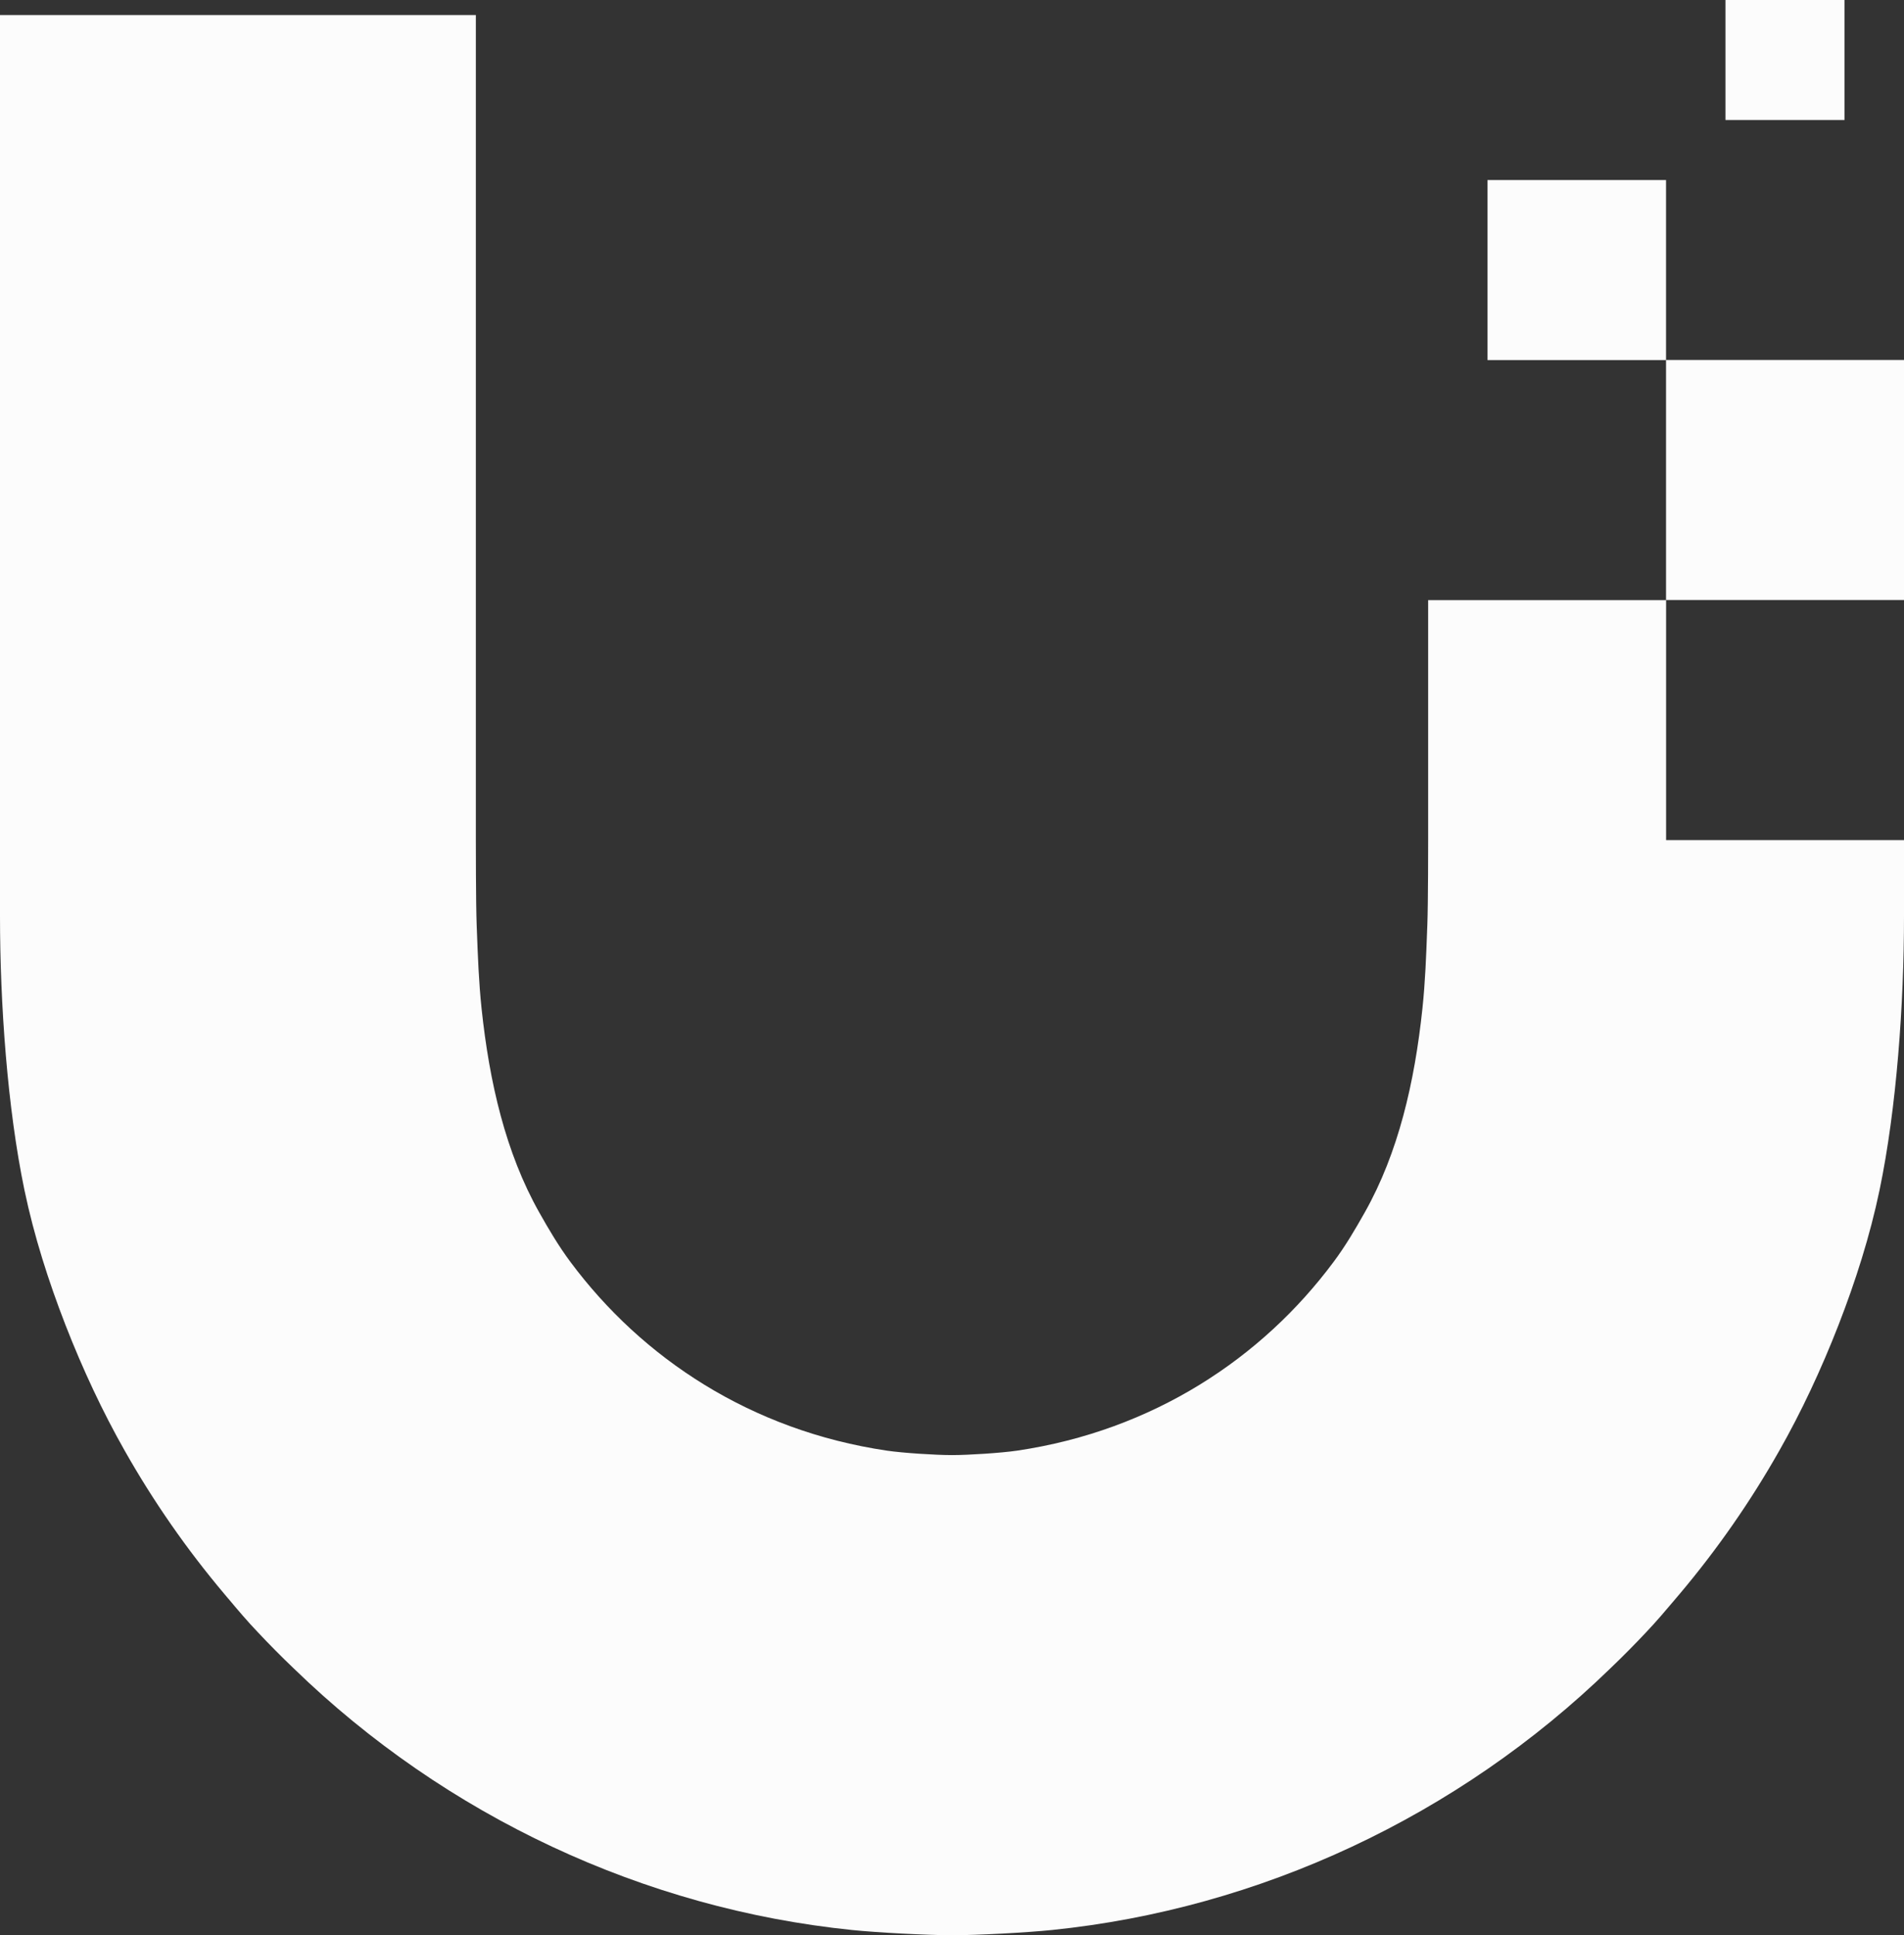 <svg xmlns="http://www.w3.org/2000/svg" width="62" height="63" viewBox="0 0 62 63" fill="none"><rect x="0" y="0" width="62" height="63" fill="#333333" stroke="none"/><path d="M60.062 0H56.187V3.907H60.062V0ZM46.505 27.359V19.532L46.507 19.535H54.253V27.348H62V29.824C62 32.687 61.759 36.078 61.204 38.742C60.893 40.231 60.421 41.71 59.869 43.131C59.303 44.584 58.65 45.976 57.94 47.224C57.005 48.877 55.919 50.437 54.697 51.887L54.631 51.964L54.523 52.092C54.224 52.446 53.928 52.795 53.603 53.137C53.224 53.54 52.834 53.934 52.434 54.316C47.475 59.131 41.014 62.139 34.259 62.829C33.447 62.913 31.815 63 31 63C30.183 62.998 28.553 62.913 27.741 62.829C20.985 62.139 14.525 59.129 9.567 54.316C9.166 53.934 8.776 53.54 8.397 53.137C8.056 52.781 7.748 52.415 7.438 52.046L7.436 52.045L7.303 51.887C6.081 50.438 4.995 48.877 4.06 47.224C3.35 45.974 2.697 44.584 2.131 43.131C1.579 41.709 1.107 40.231 0.796 38.742C0.241 36.075 0 32.687 0 29.824V0.489H15.495V27.359C15.495 27.359 15.495 29.419 15.521 30.093L15.527 30.25V30.251C15.56 31.123 15.591 31.977 15.681 32.827C15.936 35.24 16.466 37.529 17.557 39.465C17.872 40.025 18.193 40.568 18.576 41.082C20.907 44.216 24.454 46.569 28.878 47.224C29.405 47.301 30.469 47.369 31 47.369C31.531 47.369 32.595 47.301 33.122 47.224C37.546 46.569 41.093 44.216 43.424 41.082C43.809 40.568 44.127 40.025 44.443 39.465C45.534 37.529 46.064 35.24 46.319 32.827C46.409 31.976 46.441 31.12 46.473 30.247L46.479 30.093C46.505 29.419 46.505 27.359 46.505 27.359ZM48.438 5.861H54.251V11.719H62V19.532H54.251V11.722H48.438V5.861V5.861Z" fill="#FCFCFC"></path></svg>